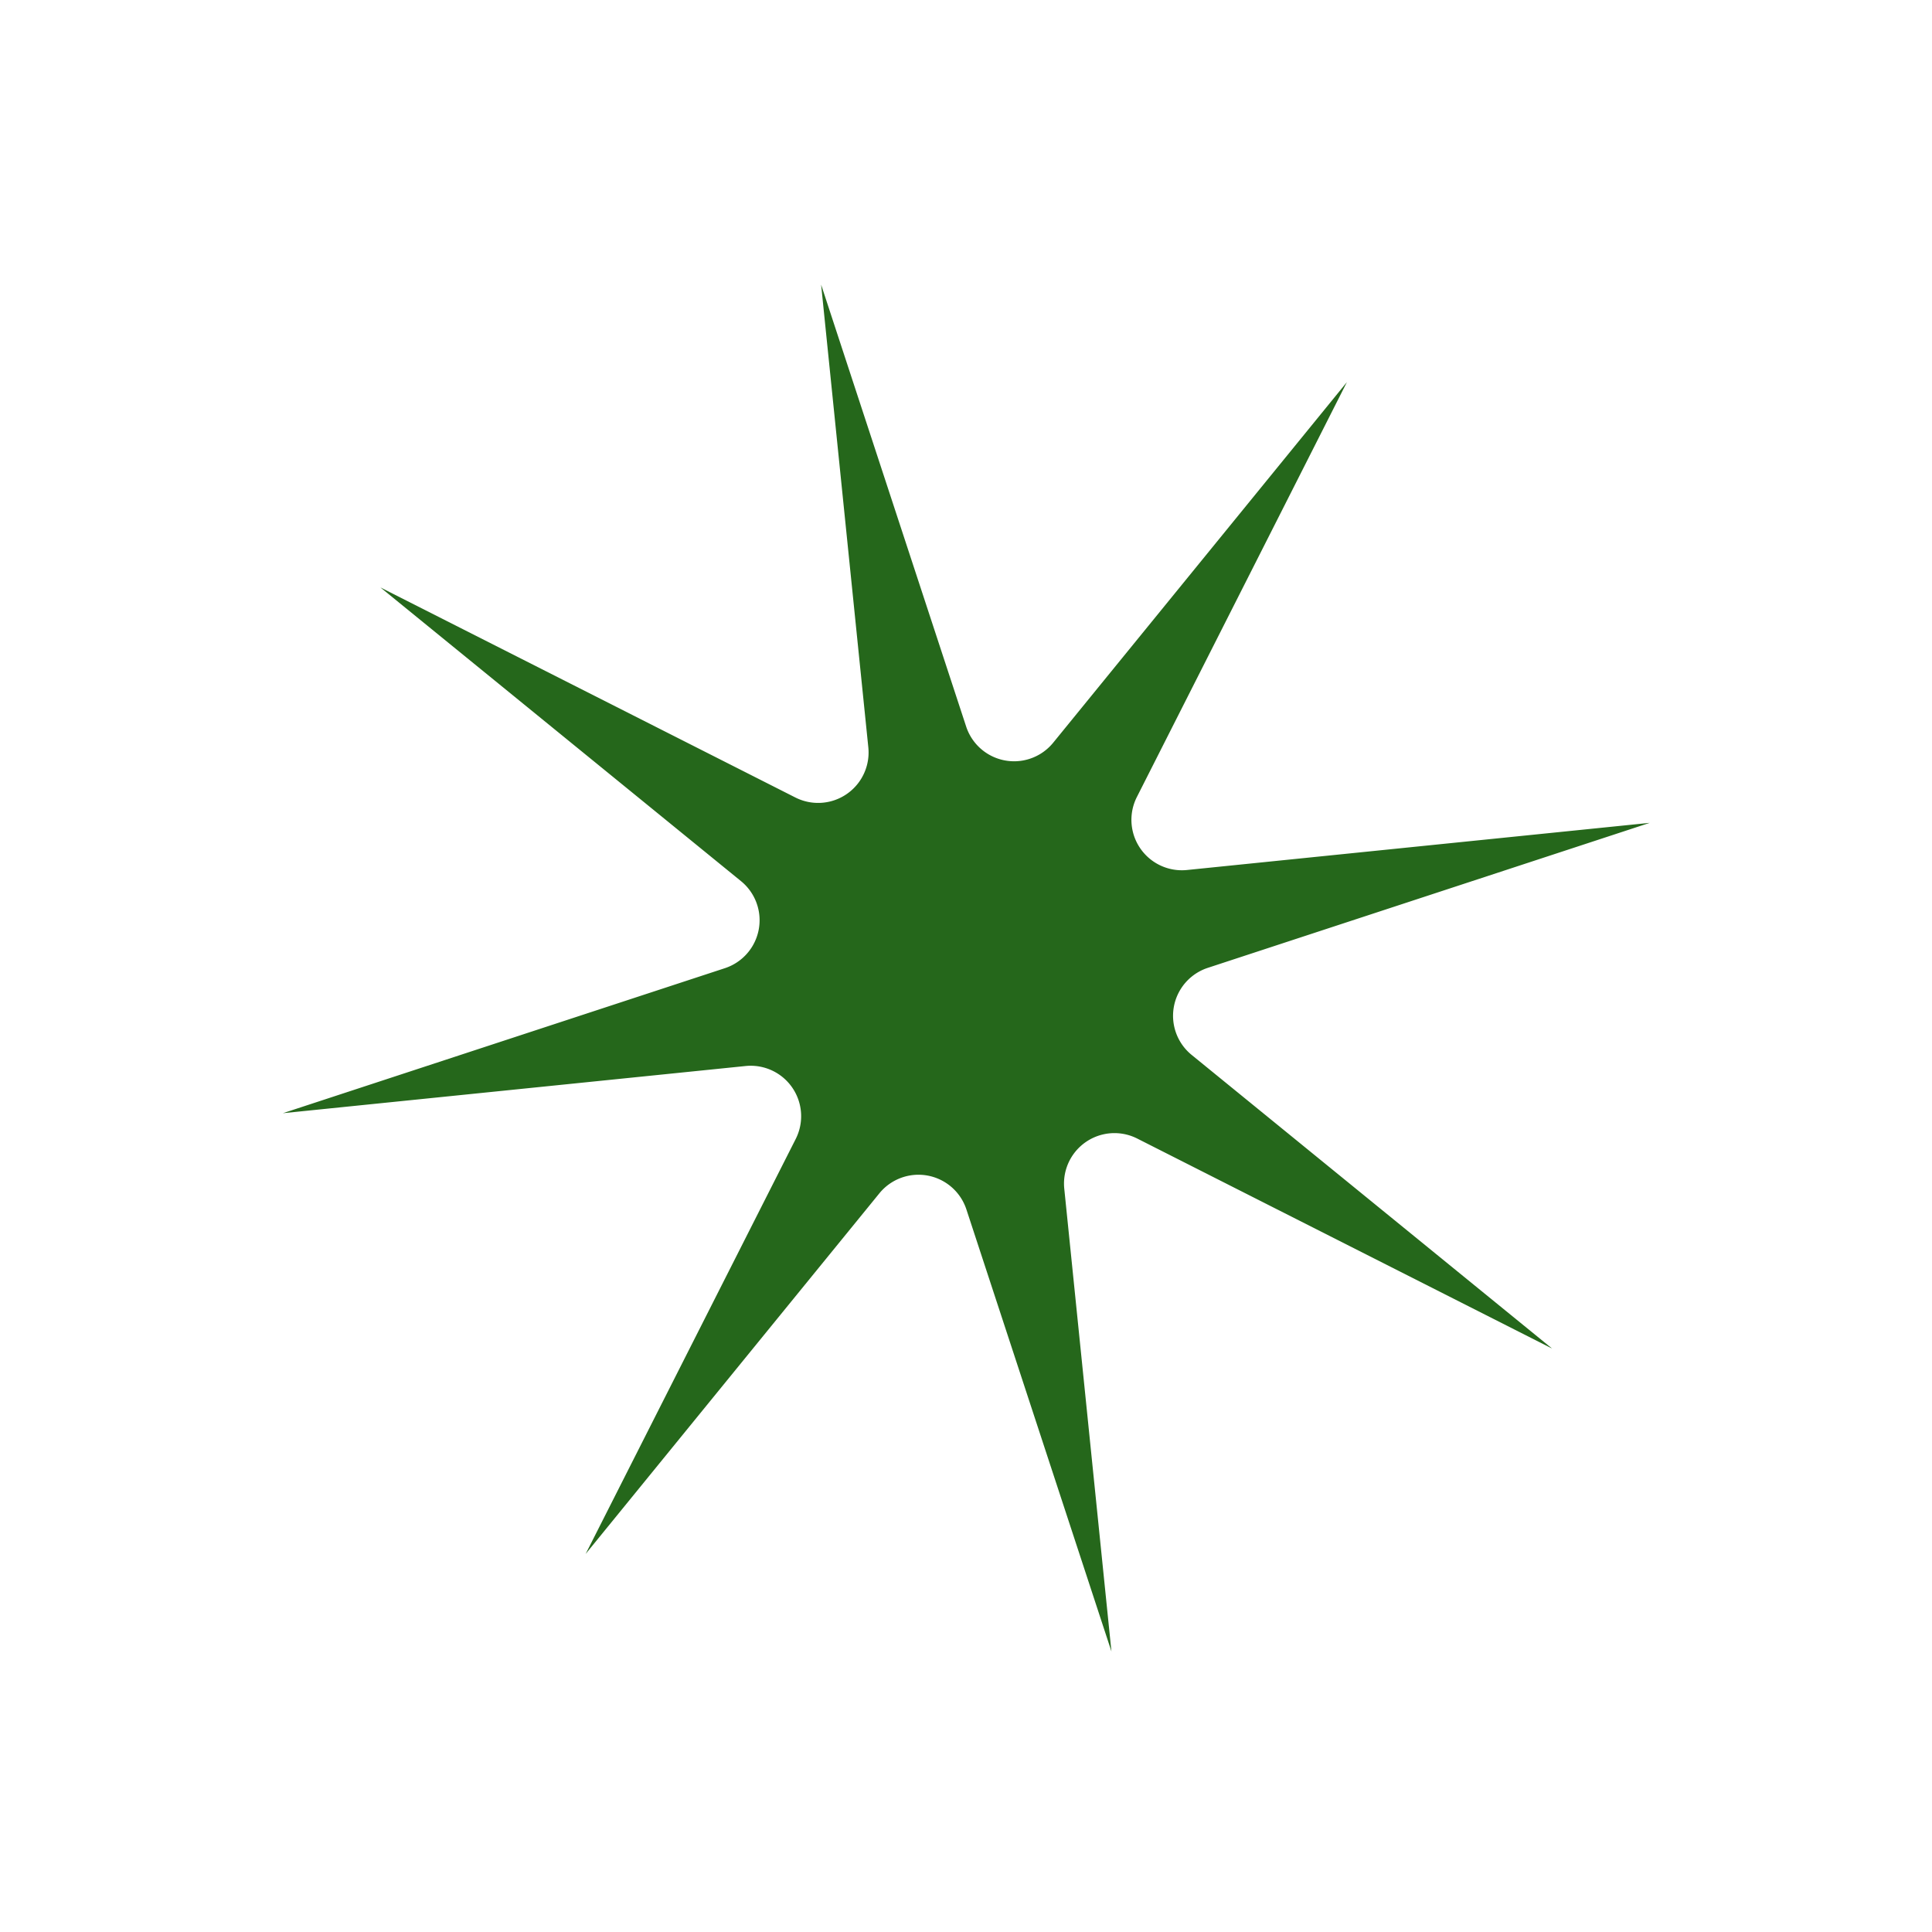 <svg xmlns="http://www.w3.org/2000/svg" width="170.505" height="170.505" viewBox="0 0 170.505 170.505">
  <path id="Path_1993" data-name="Path 1993" d="M365.107,209.456l-40.789,4.4a4.45,4.45,0,0,0-2.989,7.214l25.728,31.968-31.968-25.728a4.45,4.45,0,0,0-7.214,2.989l-4.4,40.789-4.4-40.789a4.45,4.45,0,0,0-7.214-2.989L259.9,253.034l25.728-31.966a4.45,4.45,0,0,0-2.989-7.214l-40.789-4.4,40.789-4.4a4.45,4.45,0,0,0,2.989-7.214L259.9,165.877,291.866,191.6a4.45,4.45,0,0,0,7.214-2.989l4.4-40.789,4.4,40.789a4.45,4.45,0,0,0,7.214,2.989l31.968-25.726-25.728,31.966a4.45,4.45,0,0,0,2.989,7.214Z" transform="matrix(0.839, 0.545, -0.545, 0.839, -55.187, -255.698)" fill="#25671B"/>
</svg>
